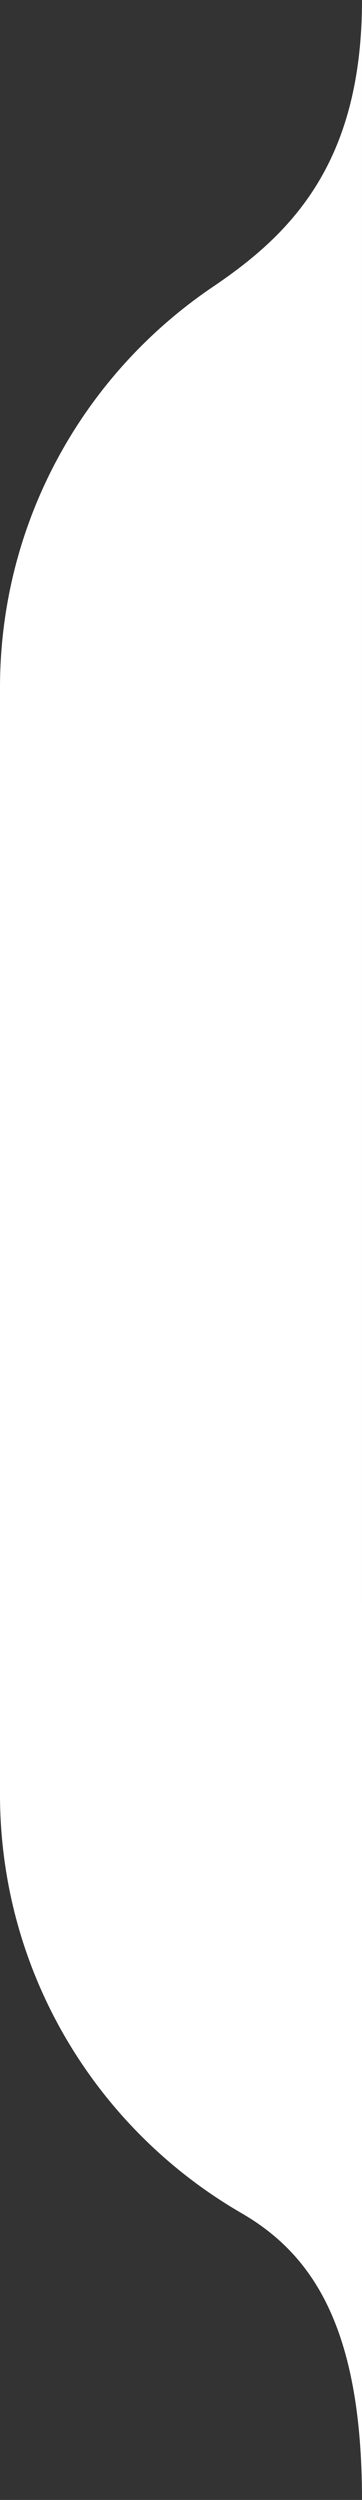 <?xml version="1.0" encoding="UTF-8"?>
<svg id="Layer_2" data-name="Layer 2" xmlns="http://www.w3.org/2000/svg" viewBox="0 0 39.648 273.342">
  <rect x="0" y="0" width="39.648" height="273.342" fill="#333333" stroke="none"/>
  <defs>
    <style>
      .cls-1 {
        fill: #fff;
        stroke-width: 0px;
      }
    </style>
  </defs>
  <g id="Layer_2-2" data-name="Layer 2">
    <path class="cls-1" d="M39.648,254.884v18.459c0-18.891-5.441-26.871-13.216-31.369C10.631,232.833,0,215.749,0,196.182v-120.978c0-18.248,9.245-34.336,23.307-43.836,8.437-5.7,16.341-13.406,16.34-31.369"/>
  </g>
</svg>